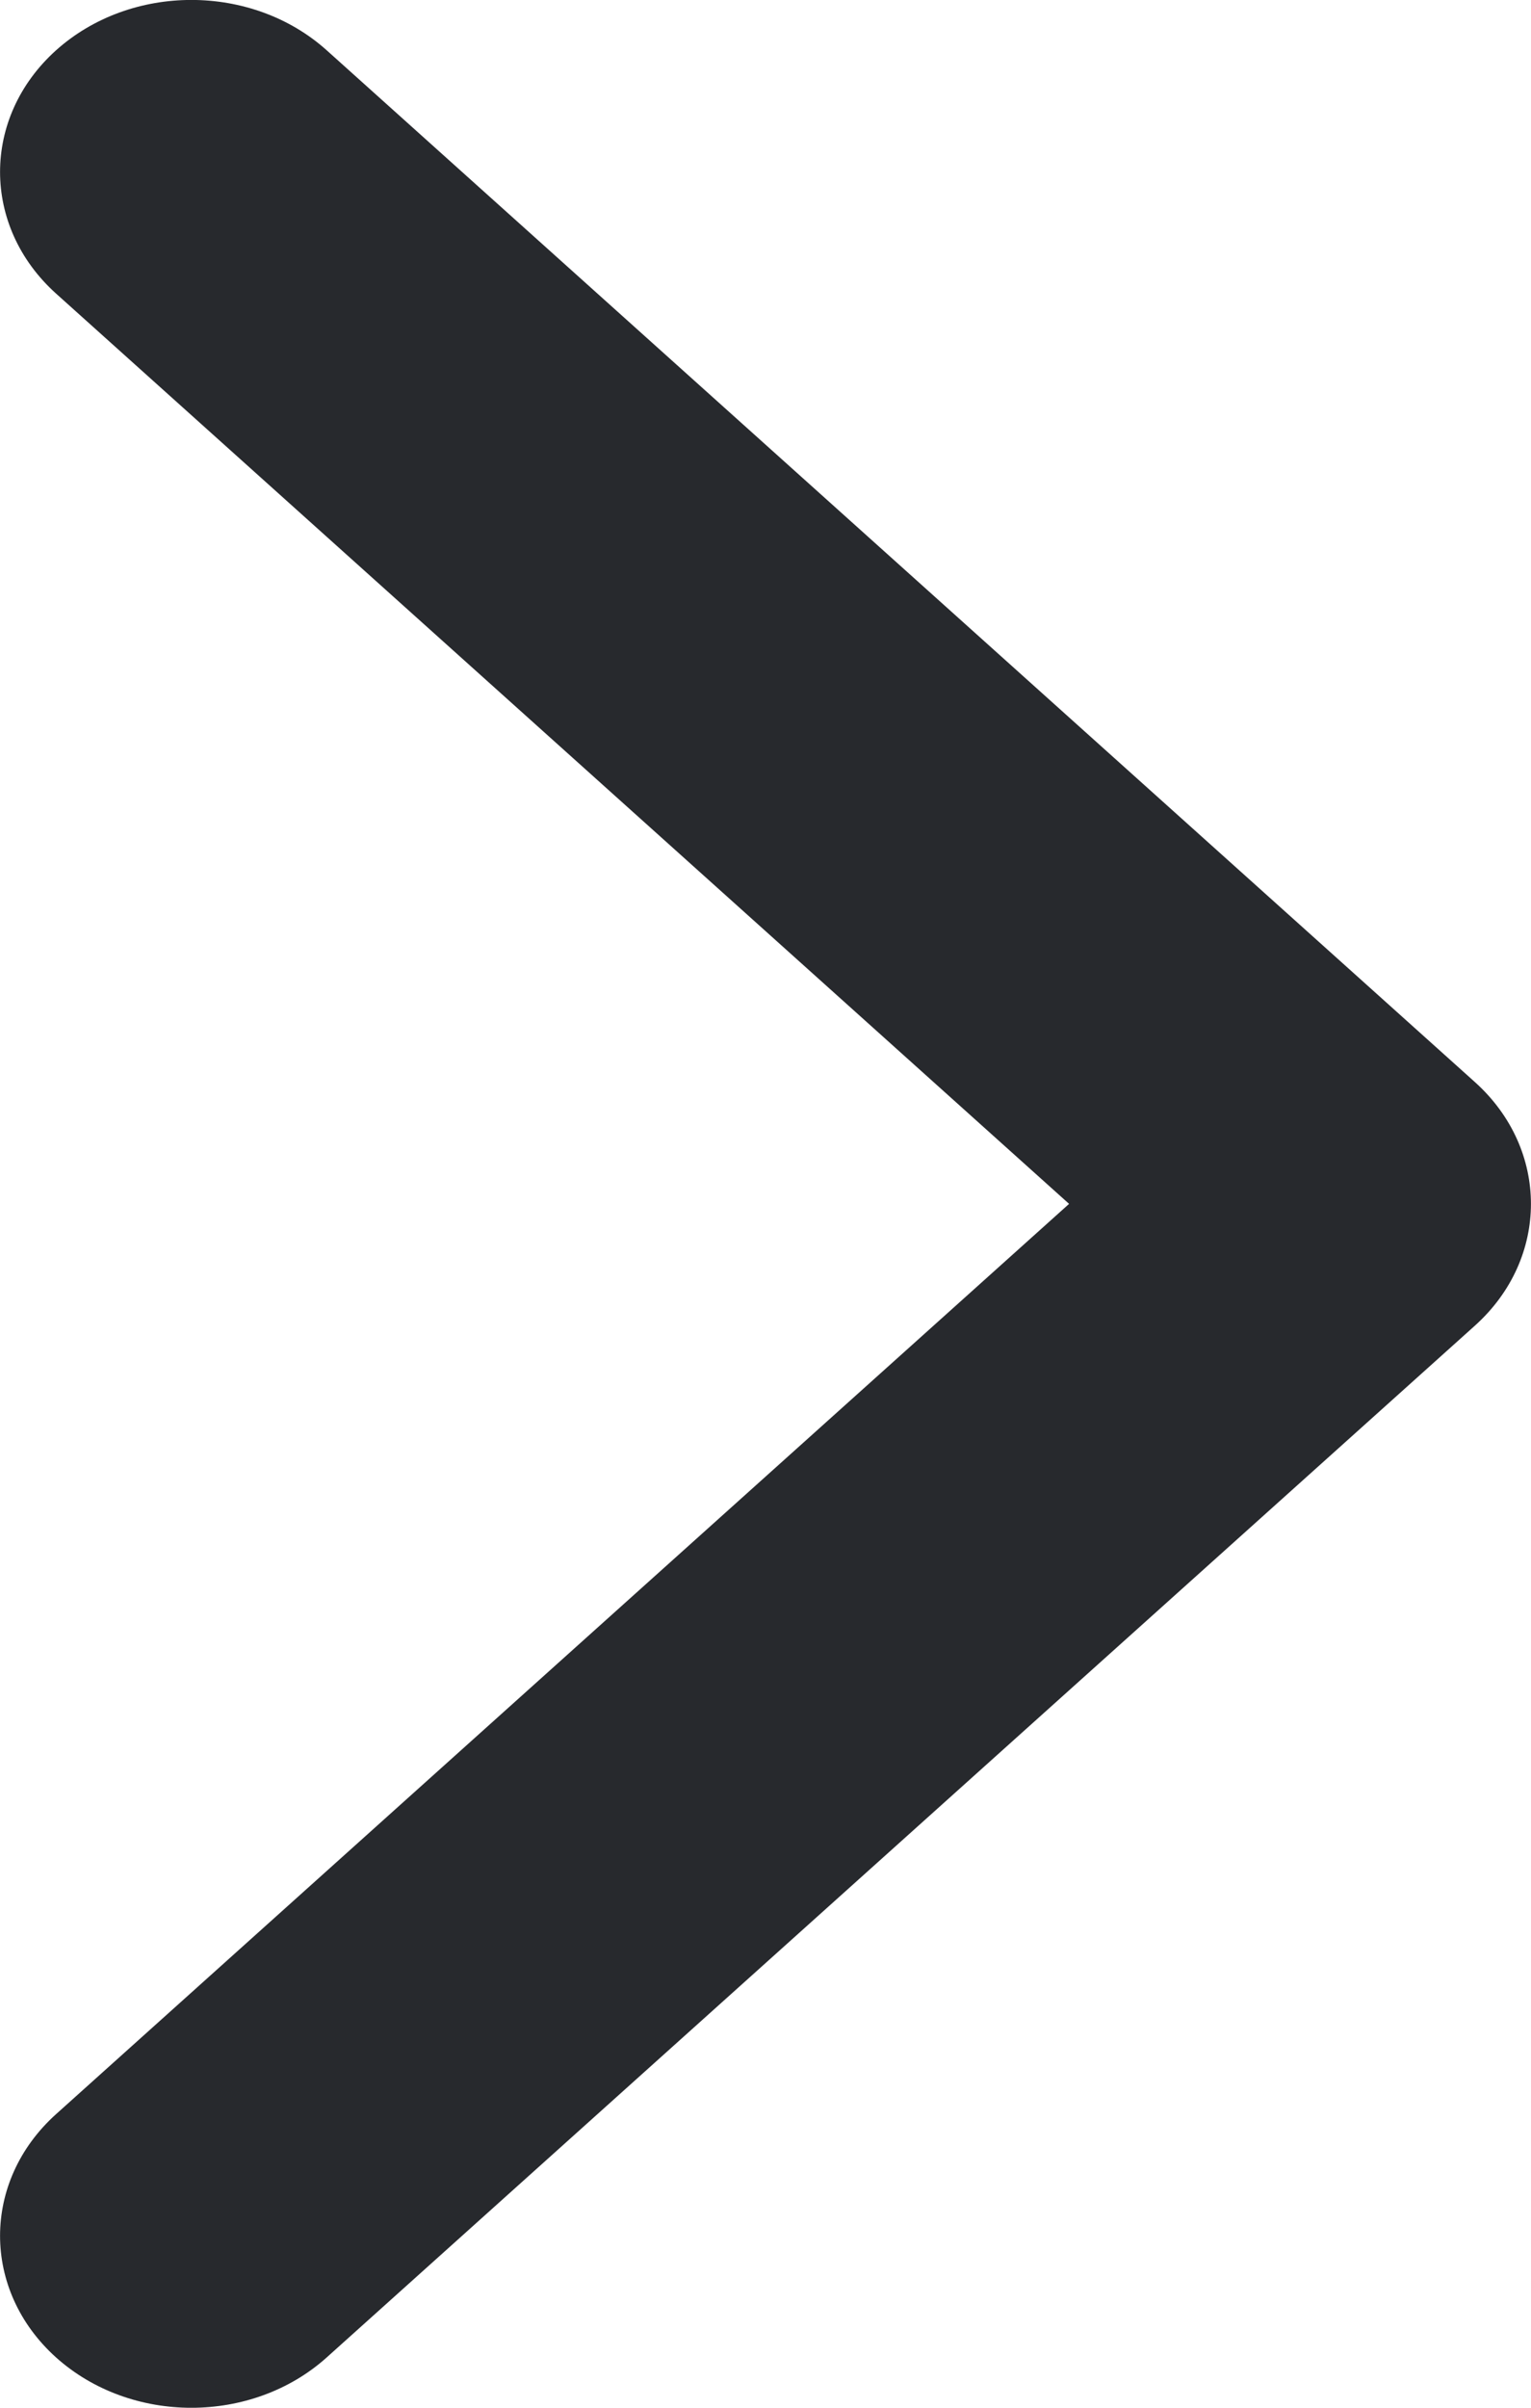 <svg width="7" height="11" viewBox="0 0 7 11" fill="none" xmlns="http://www.w3.org/2000/svg">
<path fill-rule="evenodd" clip-rule="evenodd" d="M0.256 10.77C-0.085 10.463 -0.085 9.966 0.256 9.659L4.888 5.5L0.256 1.341C-0.085 1.034 -0.085 0.537 0.256 0.23C0.598 -0.077 1.152 -0.077 1.494 0.23L6.744 4.944C7.085 5.251 7.085 5.749 6.744 6.056L1.494 10.77C1.152 11.077 0.598 11.077 0.256 10.77Z" fill="#27292D"/>
</svg>
